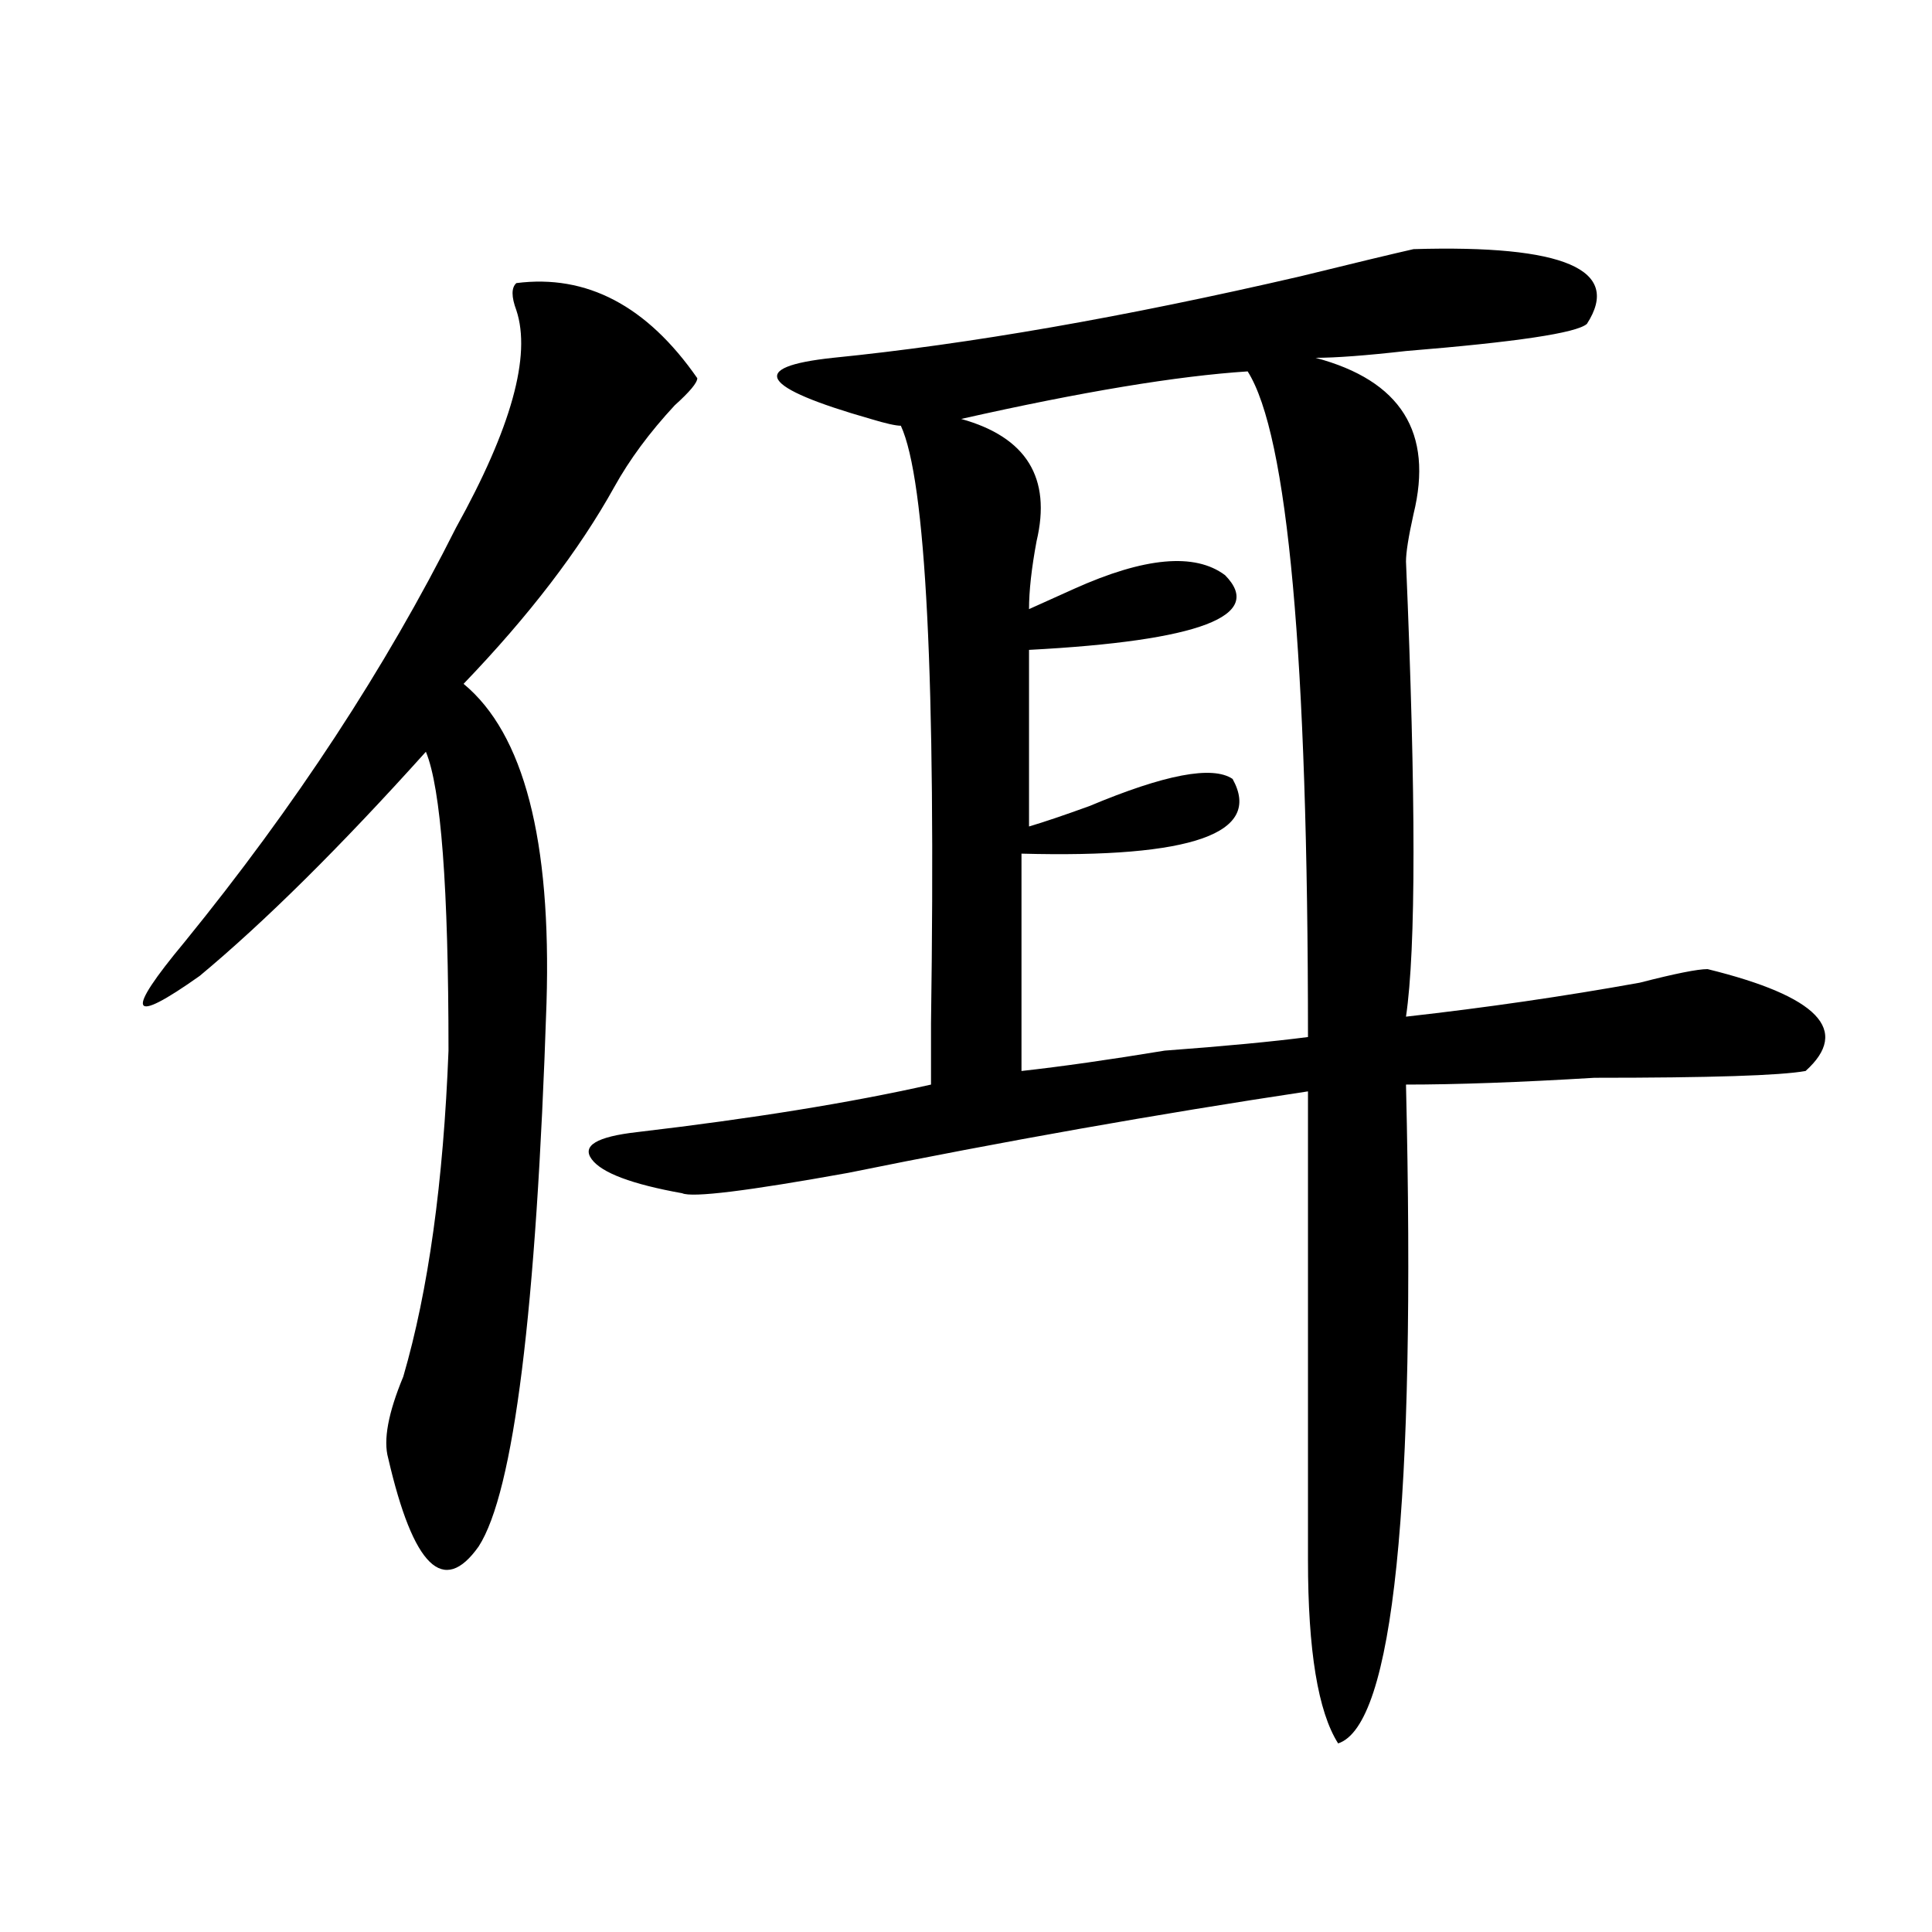 <?xml version="1.0" encoding="utf-8"?>
<!-- Generator: Adobe Illustrator 16.0.0, SVG Export Plug-In . SVG Version: 6.00 Build 0)  -->
<!DOCTYPE svg PUBLIC "-//W3C//DTD SVG 1.1//EN" "http://www.w3.org/Graphics/SVG/1.1/DTD/svg11.dtd">
<svg version="1.1" id="图层_1" xmlns="http://www.w3.org/2000/svg" xmlns:xlink="http://www.w3.org/1999/xlink" x="0px" y="0px"
	 width="1000px" height="1000px" viewBox="0 0 1000 1000" enable-background="new 0 0 1000 1000" xml:space="preserve">
<path d="M360.918,195.75c0,2.362-3.902,7.031-11.707,14.063c-13.048,14.063-23.414,28.125-31.219,42.188
	c-18.231,32.85-44.267,66.797-78.047,101.953c31.219,25.818,45.487,80.859,42.926,165.234
	c-5.243,159.412-16.95,253.125-35.121,281.25c-18.231,25.763-33.841,10.547-46.828-45.703c-2.622-9.338,0-23.4,7.805-42.188
	c12.987-44.494,20.792-100.744,23.414-168.75c0-84.375-3.902-135.9-11.707-154.688c-44.267,49.219-83.29,87.891-117.07,116.016
	c-36.462,25.818-39.023,19.94-7.805-17.578c57.194-70.313,104.022-141.778,140.484-214.453
	c28.597-51.525,39.023-89.044,31.219-112.5c-2.622-7.031-2.622-11.7,0-14.063C303.663,141.862,334.882,158.287,360.918,195.75z
	 M731.641,128.953c78.047-2.307,107.925,10.547,89.754,38.672c-5.243,4.725-36.462,9.394-93.656,14.063
	c-20.853,2.362-36.462,3.516-46.828,3.516c44.206,11.756,61.097,38.672,50.73,80.859c-2.622,11.756-3.902,19.94-3.902,24.609
	c5.183,121.894,5.183,200.391,0,235.547c41.585-4.669,81.949-10.547,120.973-17.578c18.171-4.669,29.878-7.031,35.121-7.031
	c57.194,14.063,74.145,31.641,50.73,52.734c-13.048,2.362-49.45,3.516-109.266,3.516c-39.023,2.362-71.583,3.516-97.559,3.516
	c5.183,217.969-6.524,331.622-35.121,341.016c-10.427-16.425-15.609-48.065-15.609-94.922V564.891
	c-78.047,11.756-157.435,25.818-238.043,42.188c-52.071,9.394-80.669,12.909-85.852,10.547
	c-26.036-4.669-41.646-10.547-46.828-17.578c-5.243-7.031,2.562-11.7,23.414-14.063c59.815-7.031,110.546-15.216,152.191-24.609
	c0-7.031,0-17.578,0-31.641c2.562-178.088-2.622-281.25-15.609-309.375c-2.622,0-7.805-1.153-15.609-3.516
	c-57.255-16.369-63.778-26.916-19.512-31.641c70.242-7.031,150.851-21.094,241.945-42.188
	C701.702,135.984,721.214,131.315,731.641,128.953z M645.789,192.234c-36.462,2.362-85.852,10.547-148.289,24.609
	c33.78,9.394,46.828,30.487,39.023,63.281c-2.622,14.063-3.902,25.818-3.902,35.156c5.183-2.307,12.987-5.822,23.414-10.547
	c36.401-16.369,62.438-18.731,78.047-7.031c20.792,21.094-13.048,34.003-101.461,38.672v91.406
	c7.805-2.307,18.171-5.822,31.219-10.547c39.023-16.369,63.718-21.094,74.145-14.063c15.609,28.125-20.853,41.034-109.266,38.672
	v112.5c20.792-2.307,45.487-5.822,74.145-10.547c31.219-2.307,55.913-4.669,74.145-7.031
	C677.008,339.891,666.581,225.084,645.789,192.234z"/>
</svg>
